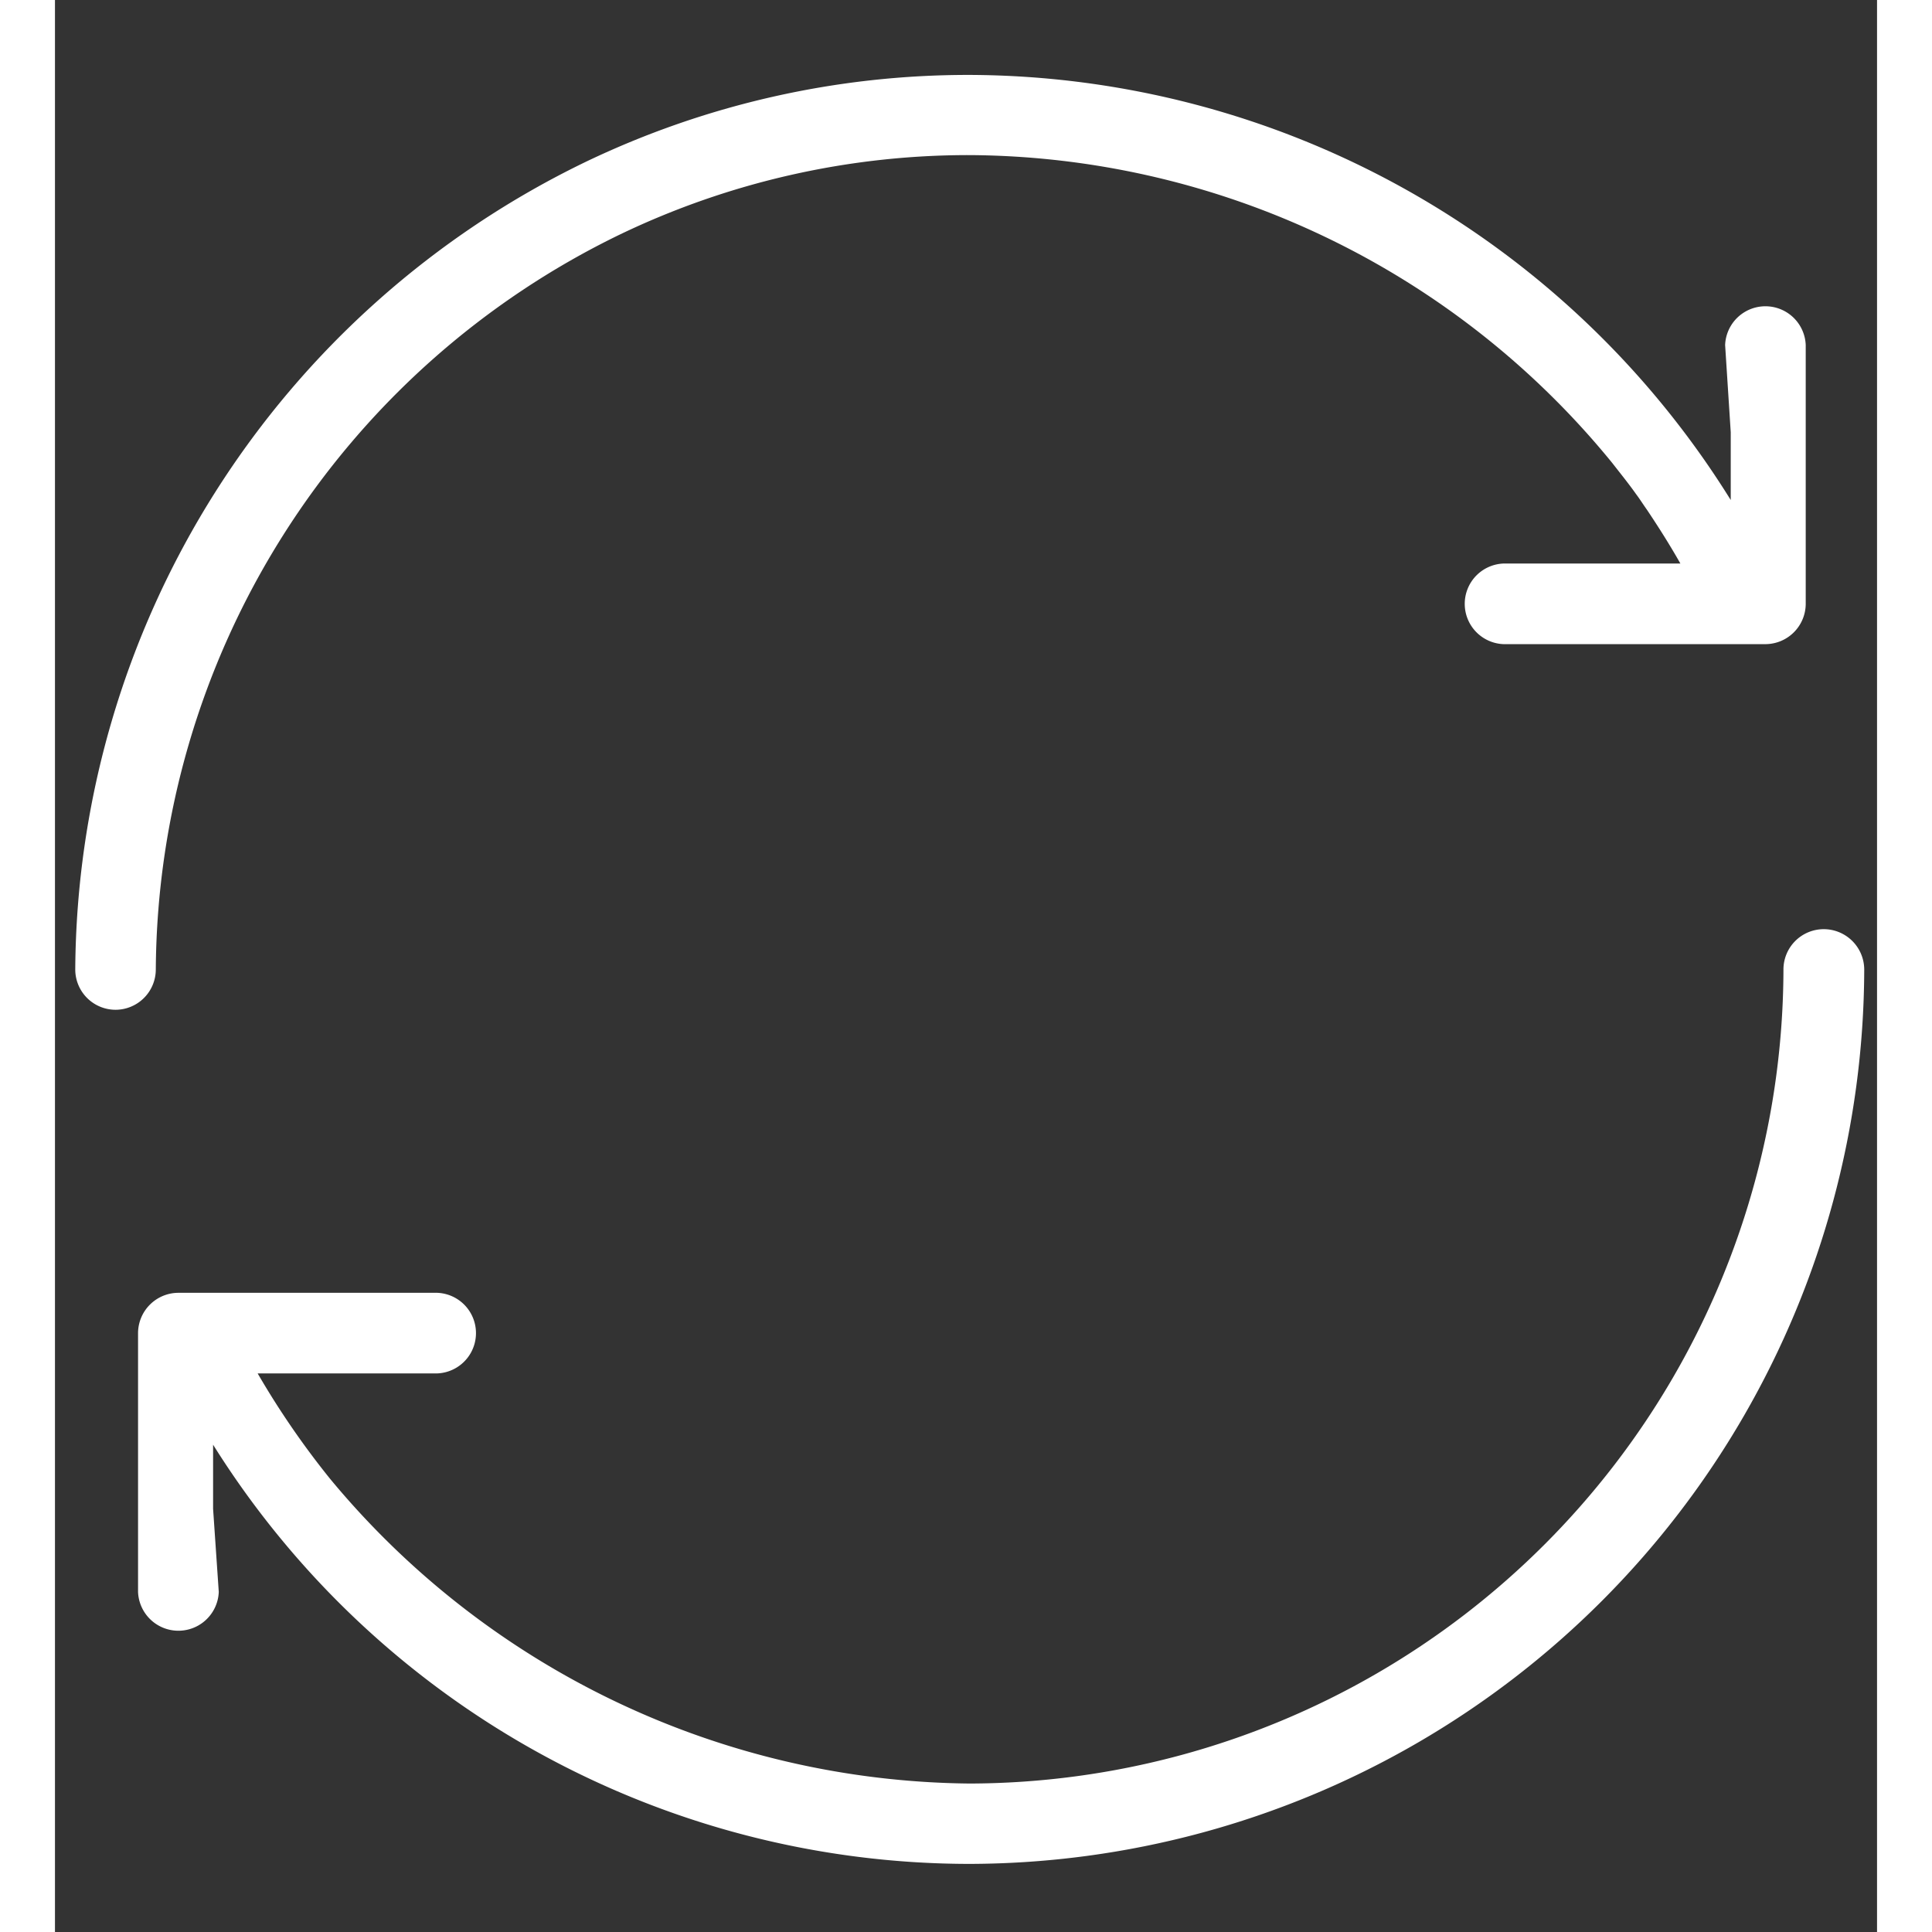 <svg id="cartao-debito-credito-rotativo" xmlns="http://www.w3.org/2000/svg" xmlns:xlink="http://www.w3.org/1999/xlink" width="50" height="50" viewBox="0 0 30.179 32">
  <rect x="0" y="0" width="30.179" height="32" fill="#333333" stroke="none"/>
  <defs>
    <clipPath id="clip-path">
      <rect id="Rectangle_125573" data-name="Rectangle 125573" width="50" height="50" opacity="0" fill="url(#linear-gradient)"/>
    </clipPath>
  </defs>
  <g id="Mask_Group_214902" data-name="Mask Group 214902" transform="translate(0)" clip-path="url(#clip-path)">
    <path id="Path_4810046" data-name="Path 4810046" d="M.669,15.484A.668.668,0,0,1,0,14.817,14.958,14.958,0,0,1,8.465,1.435,14.655,14.655,0,0,1,14.812,0,14.9,14.9,0,0,1,27.42,7.041V5.919l-.093-1.445a.668.668,0,0,1,1.335,0V8.76A.67.67,0,0,1,28,9.428H23.708a.668.668,0,1,1,0-1.335h2.878c-.174-.307-.359-.6-.554-.891-.061-.085-.117-.176-.18-.259-.126-.178-.261-.344-.394-.515a13.828,13.828,0,0,0-10.65-5.1A13.33,13.33,0,0,0,9.034,2.637a13.624,13.624,0,0,0-7.7,12.18A.668.668,0,0,1,.669,15.484ZM28.96,14.149a.668.668,0,0,0-.667.669A13.515,13.515,0,0,1,14.815,28.3,13.921,13.921,0,0,1,4.221,23.253a13.835,13.835,0,0,1-1.2-1.746H5.995a.668.668,0,0,0,0-1.335H1.709a.67.67,0,0,0-.669.667v4.287a.669.669,0,0,0,1.337,0l-.094-1.376V22.688a14.794,14.794,0,0,0,12.532,6.943h0A14.853,14.853,0,0,0,29.631,14.815.671.671,0,0,0,28.96,14.149Z" transform="translate(0.336 1.241)" fill="#ffffff"/>
  </g>
</svg>
